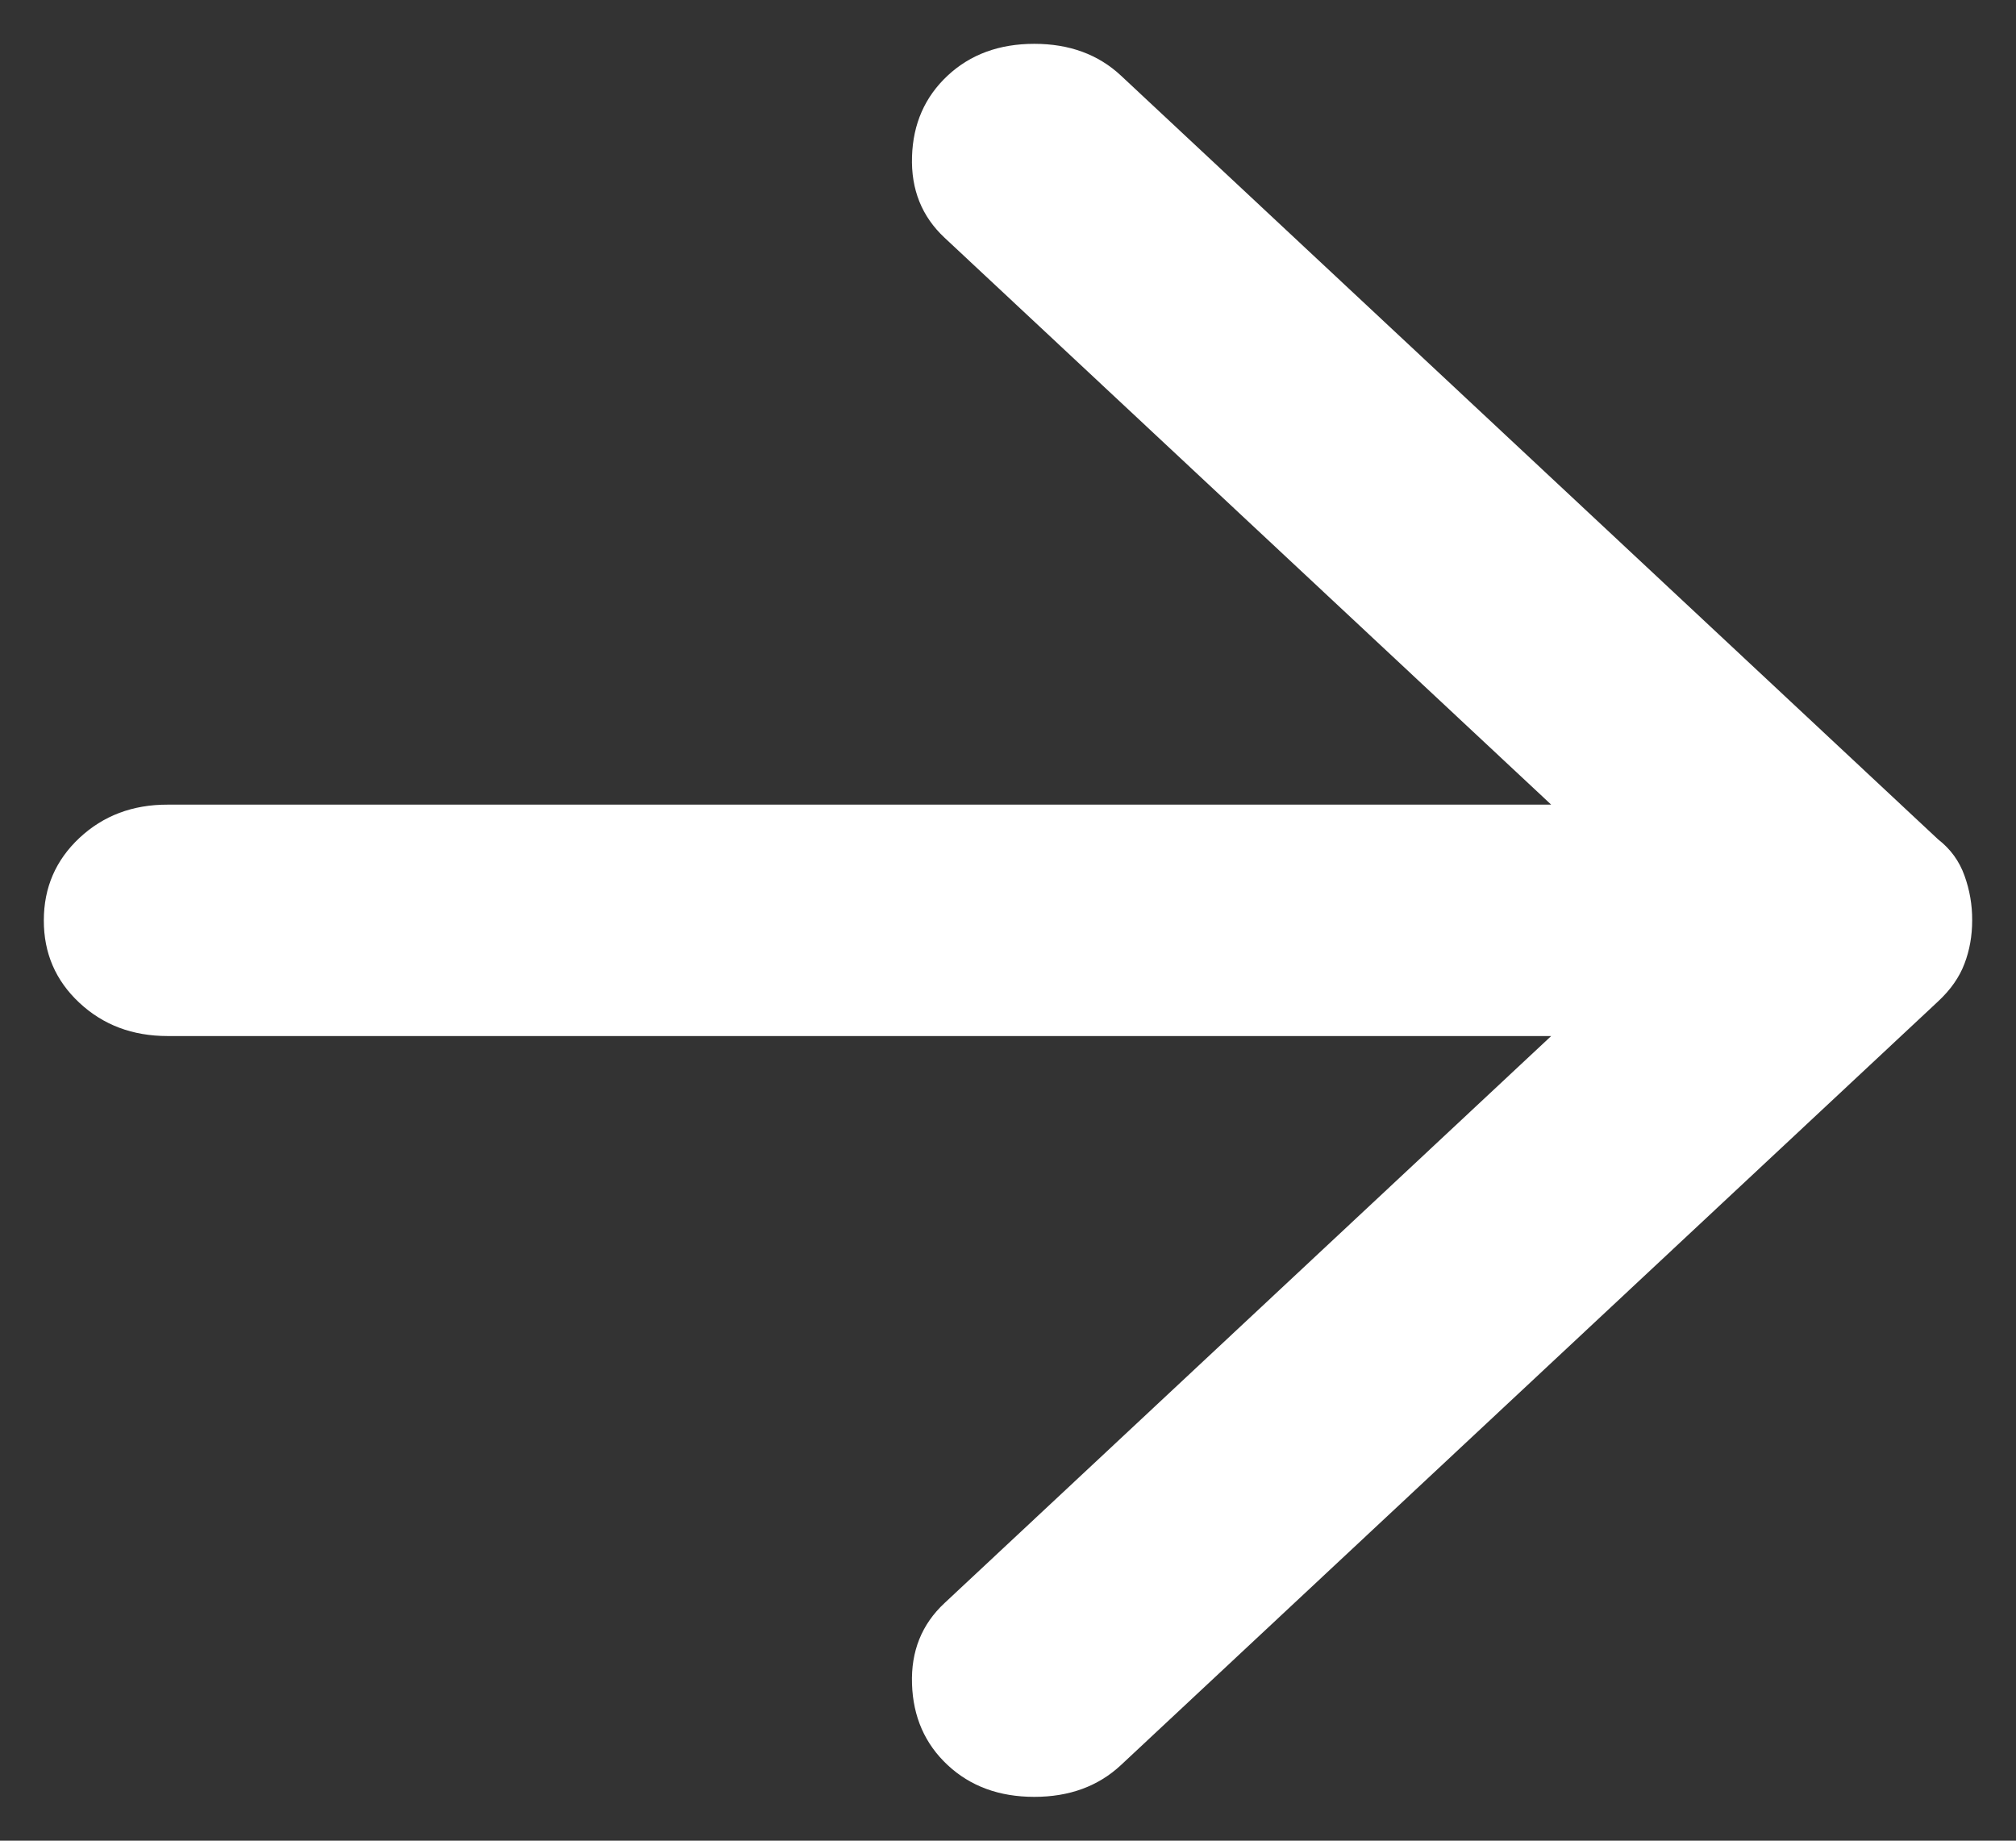 <svg width="23" height="21" viewBox="0 0 23 21" fill="none" xmlns="http://www.w3.org/2000/svg">
<rect x="0" y="0" width="23" height="21" fill="#333333" stroke="none"/>
<path d="M10.811 20.137C10.552 19.895 10.417 19.587 10.405 19.213C10.392 18.839 10.516 18.531 10.776 18.289L17.697 11.82H1.913C1.512 11.82 1.177 11.694 0.905 11.44C0.634 11.187 0.499 10.873 0.5 10.5C0.5 10.126 0.636 9.813 0.907 9.559C1.178 9.306 1.513 9.179 1.913 9.18H17.697L10.776 2.712C10.517 2.47 10.393 2.162 10.405 1.787C10.416 1.413 10.552 1.105 10.811 0.863C11.07 0.621 11.4 0.5 11.8 0.5C12.2 0.5 12.53 0.621 12.789 0.863L22.111 9.576C22.253 9.686 22.353 9.824 22.412 9.989C22.472 10.155 22.501 10.325 22.5 10.5C22.5 10.676 22.471 10.841 22.412 10.995C22.354 11.149 22.254 11.292 22.111 11.425L12.789 20.137C12.53 20.379 12.2 20.5 11.8 20.5C11.4 20.5 11.07 20.379 10.811 20.137Z" fill="white"/>
</svg>
